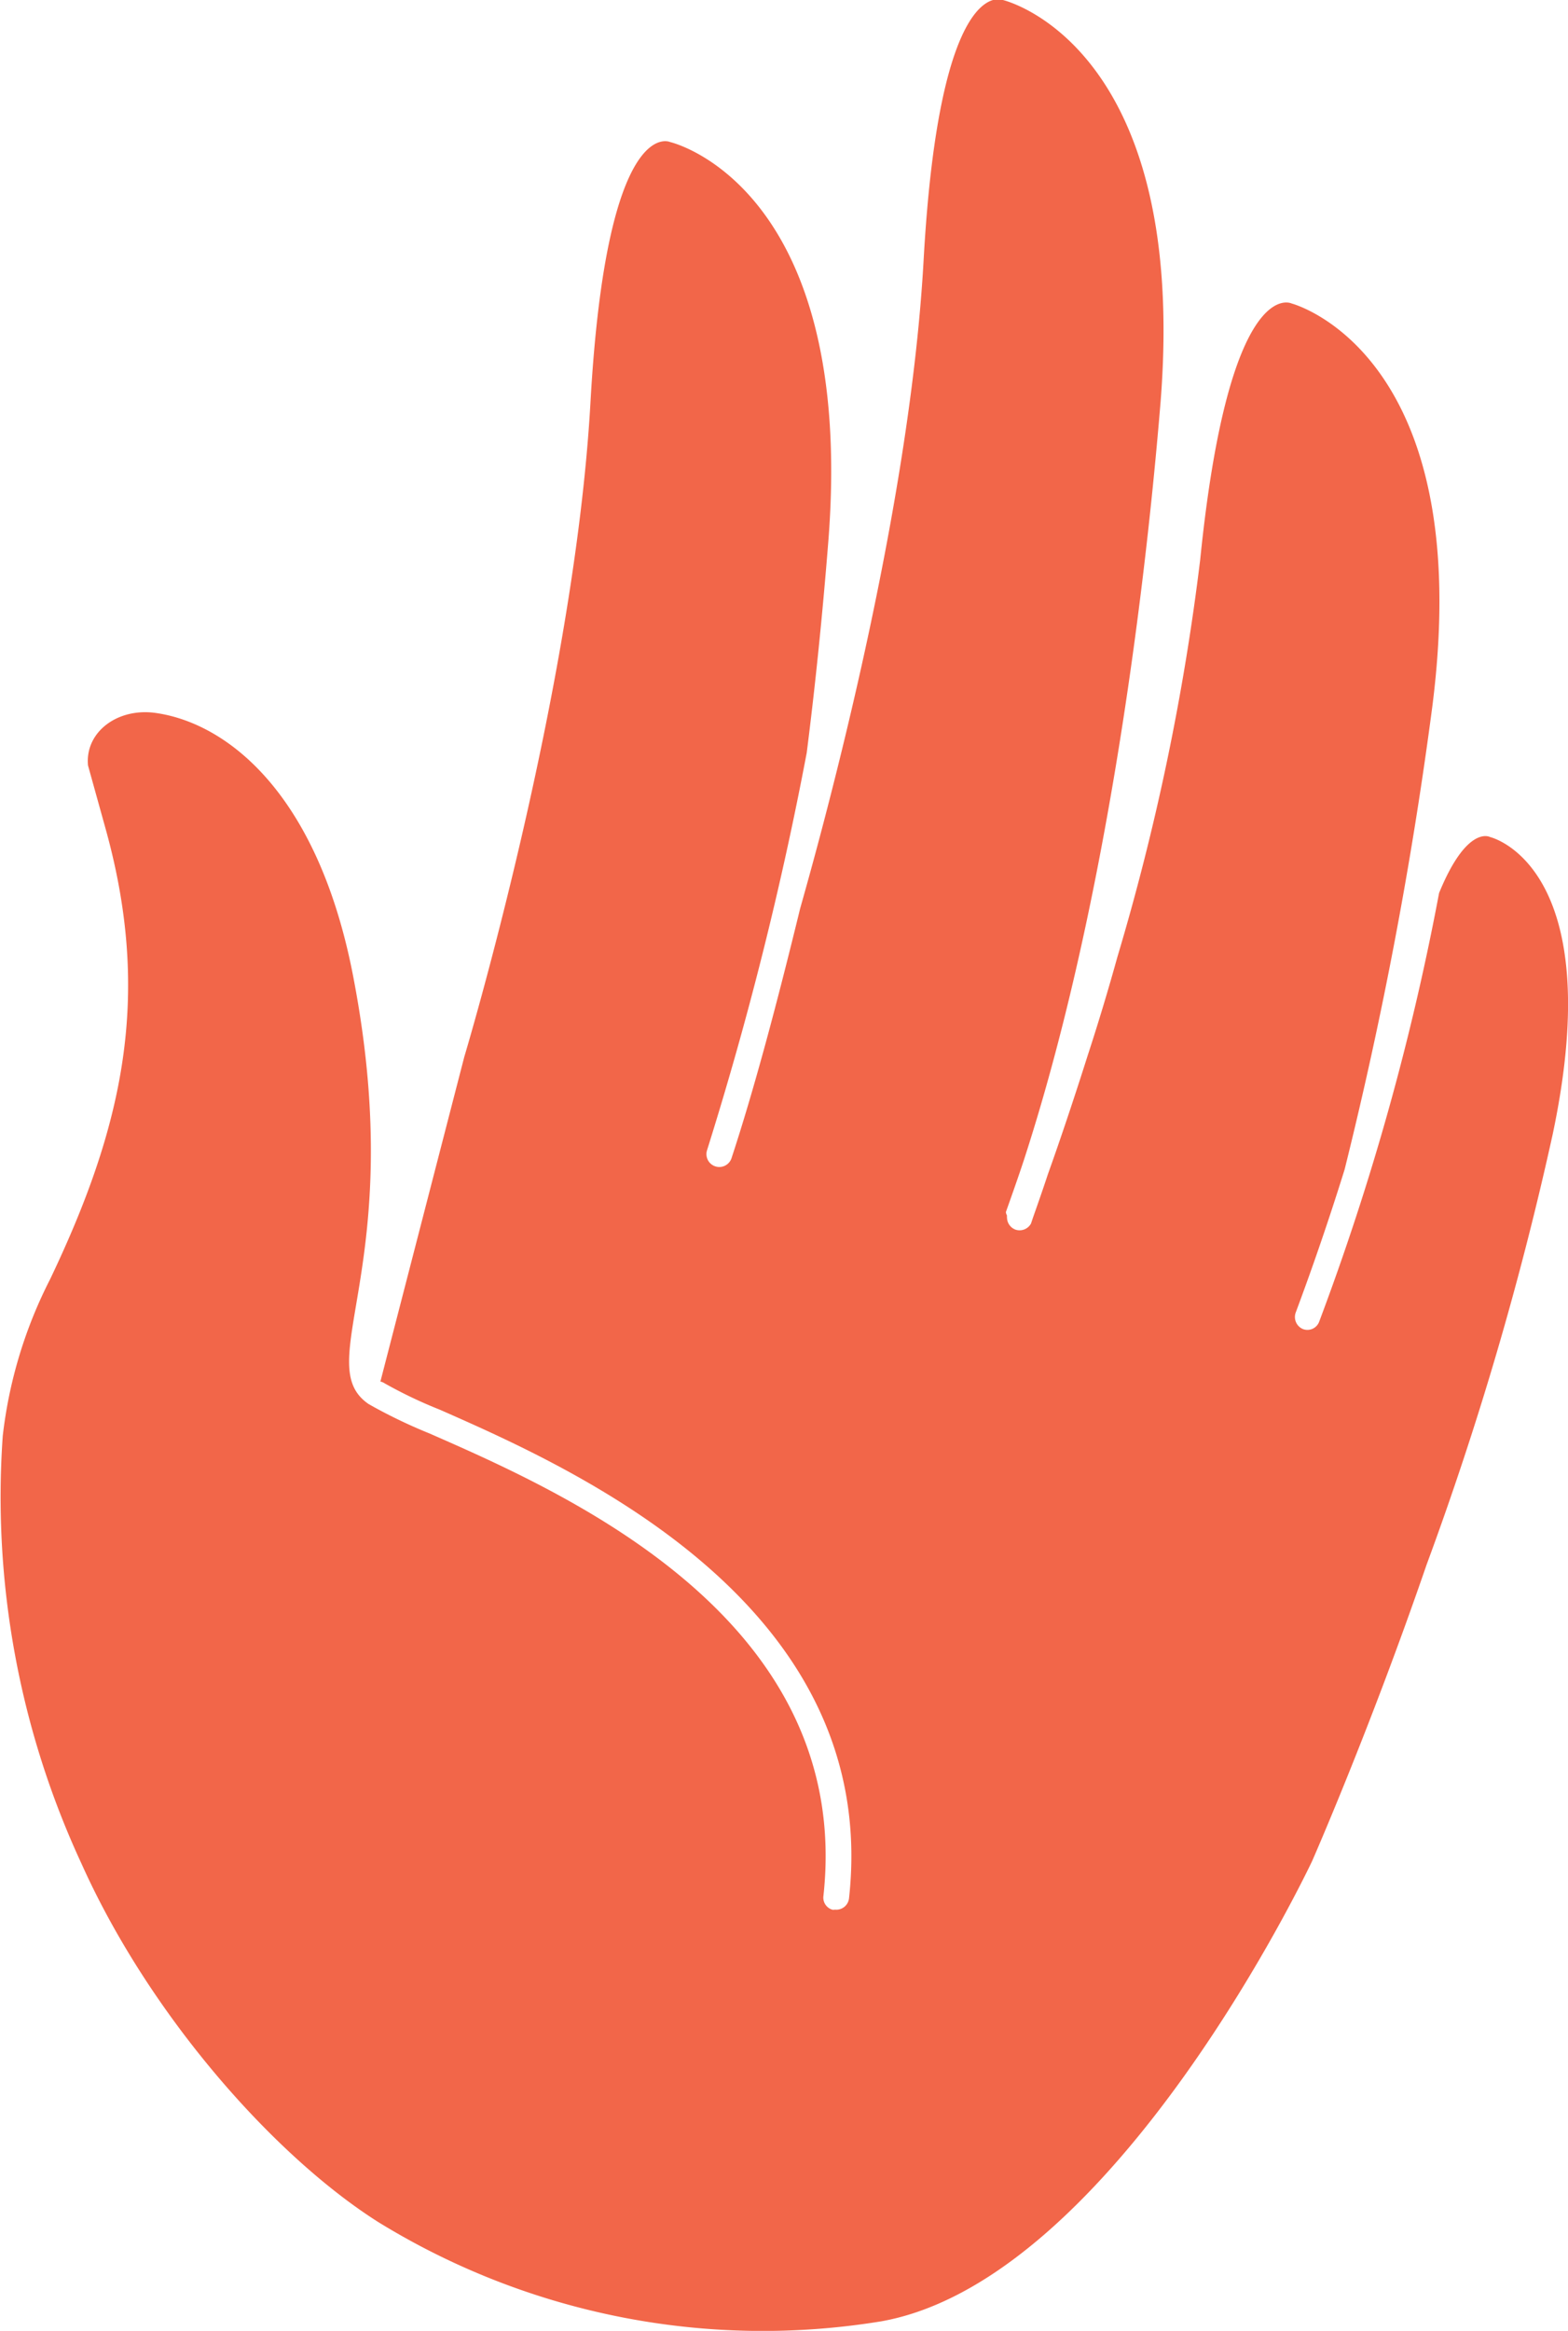 <svg xmlns="http://www.w3.org/2000/svg" viewBox="0 0 68.59 101.92"><g id="Layer_2" data-name="Layer 2"><g id="Layer_1-2" data-name="Layer 1"><path d="M67.92,49.6c2.49-11.79-2.74-13-2.74-13s-1-.56-2.23,2.45a111.9,111.9,0,0,1-5.24,18.73.55.55,0,0,1-.7.34h0a.57.57,0,0,1-.33-.73c.78-2.09,1.49-4.17,2.14-6.26a181.62,181.62,0,0,0,3.83-20.2c2-15.54-6.15-17.66-6.15-17.66s-2.73-1.36-4,11.21a104.71,104.71,0,0,1-3.62,17.36c-.38,1.37-.81,2.81-1.3,4.31-.71,2.24-1.33,4.05-1.74,5.19-.19.58-.41,1.21-.66,1.92l-.08.24h0a.57.57,0,0,1-.67.27h0a.57.57,0,0,1-.38-.52h0a.42.42,0,0,1,0-.1A.41.41,0,0,1,44,53c.31-.87.57-1.61.79-2.28C48.21,40.21,50,26.94,50.77,17.55,52,1.89,43.87,0,43.87,0S41.1-1.24,40.4,11.41C39.75,23.05,35.63,37.49,35,39.73c-1,4.1-2,7.87-3,10.91a.56.56,0,0,1-1.07-.35,152.65,152.65,0,0,0,4.36-17.38q.56-4.41.94-9.19C37.48,8.07,29.31,6.21,29.31,6.21s-2.77-1.28-3.48,11.37-5.52,28.63-5.52,28.63l-3.67,14.2a.52.52,0,0,1,.19.08,19.64,19.64,0,0,0,2.41,1.15C25,64.18,38.55,70.12,37.14,83a.56.56,0,0,1-.62.5.27.27,0,0,1-.12,0,.55.55,0,0,1-.38-.6c1.32-12.08-11.21-17.58-17.23-20.22a22.76,22.76,0,0,1-2.44-1.16h0l-.23-.13c-2.56-1.76,1.71-6-.62-18.43C14,34.78,10,31.65,6.85,31.18c-1.7-.26-3.14.83-3,2.29l.75,2.7c2.09,7.45.74,13.17-2.41,19.77A20,20,0,0,0,.12,62.79,38.09,38.09,0,0,0,3.56,81.48c3,6.69,8.49,12.84,13,15.69a32.1,32.1,0,0,0,22,4.33h0c10.25-1.84,18.84-20.13,18.84-20.13s2.52-5.73,5-12.94A143.3,143.3,0,0,0,67.92,49.6" style="fill:#f26649"/></g></g></svg>